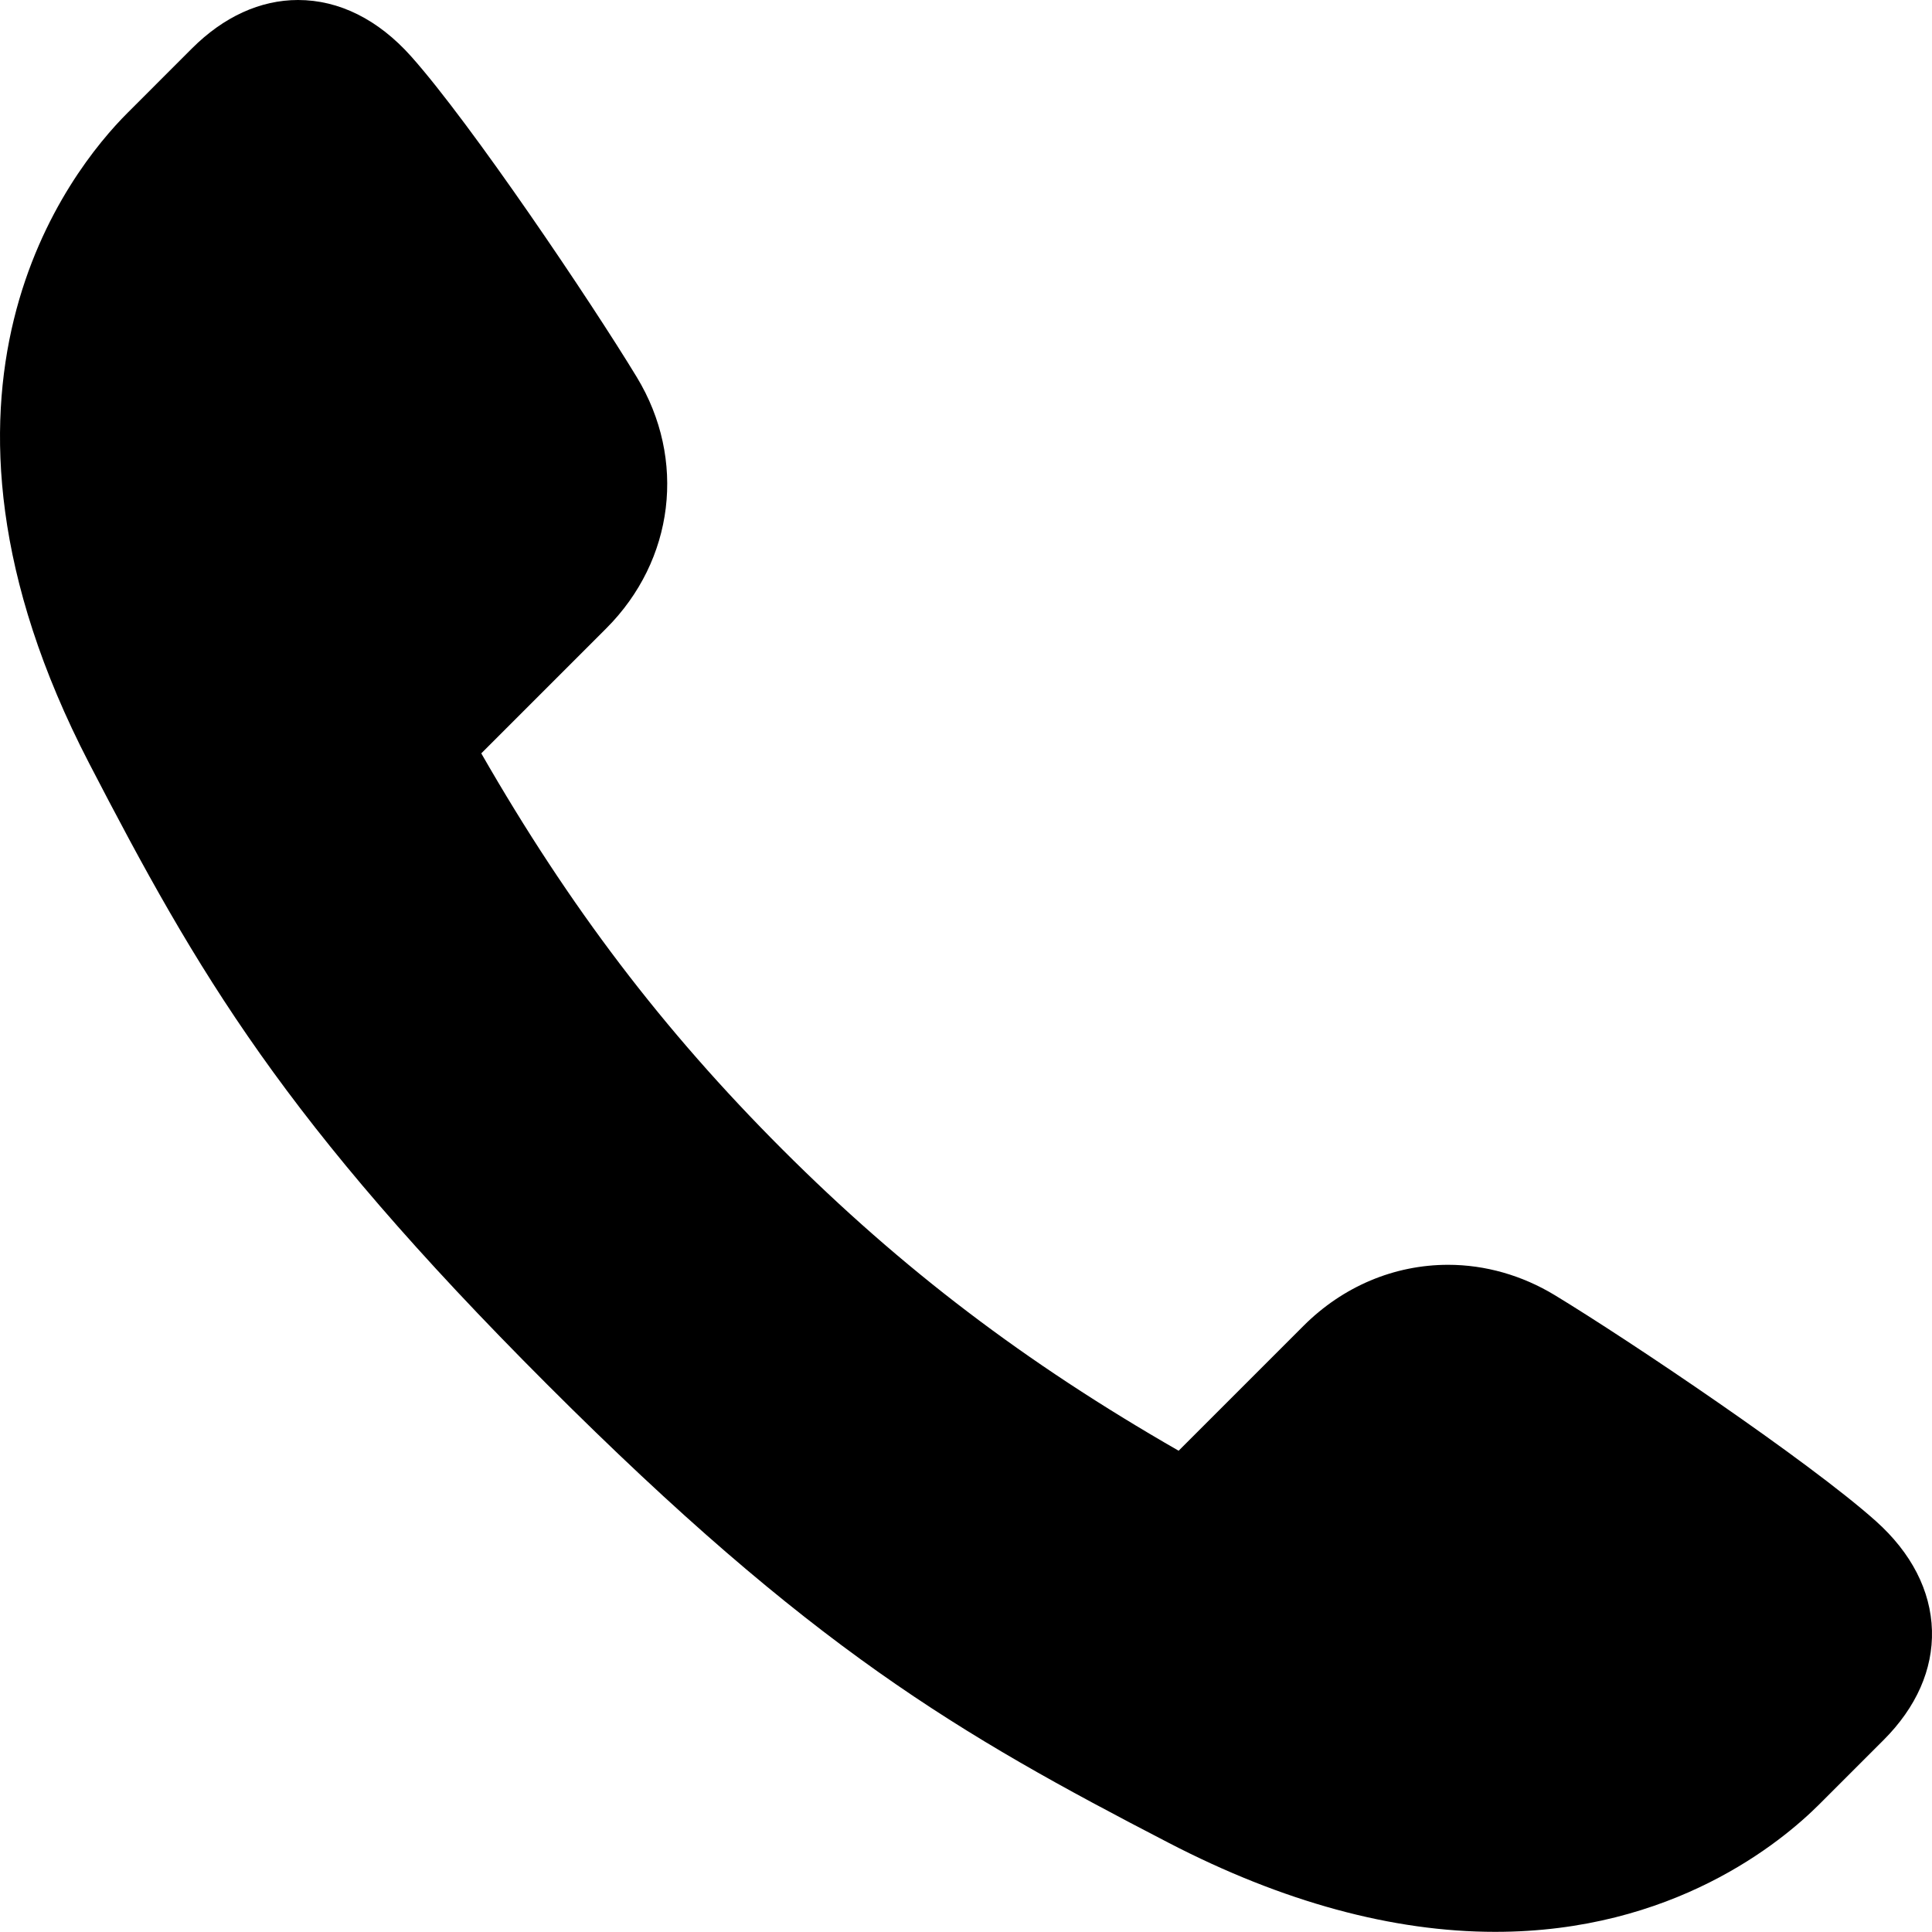 <svg xmlns="http://www.w3.org/2000/svg" width="348.459" height="348.432" viewBox="0 0 348.459 348.432"><path d="M269.694 348.432c-18.534-.001-38.35-5.399-58.896-16.048-37.988-19.681-64.488-35.065-112.074-82.648-47.579-47.581-62.965-74.083-82.65-112.073-34.972-67.494-3.528-106.862 6.942-117.32L34.624 8.734C40.338 3.02 46.952 0 53.751 0c7.407 0 14.456 3.511 20.387 10.154 10.848 12.153 32.529 44.378 40.719 57.875 8.991 14.813 6.775 33.021-5.513 45.308l-22.542 22.541c15.938 27.764 32.753 49.87 54.327 71.452 21.58 21.572 43.686 38.389 71.451 54.327l22.542-22.542c7.089-7.089 16.348-10.992 26.072-10.992 6.68 0 13.332 1.894 19.236 5.478 13.502 8.194 45.729 29.879 57.875 40.721 6.434 5.744 9.941 12.569 10.145 19.741.2 7.029-2.816 13.866-8.724 19.772l-11.522 11.521c-6.992 7-26.507 23.076-58.503 23.076h-.007z"/></svg>